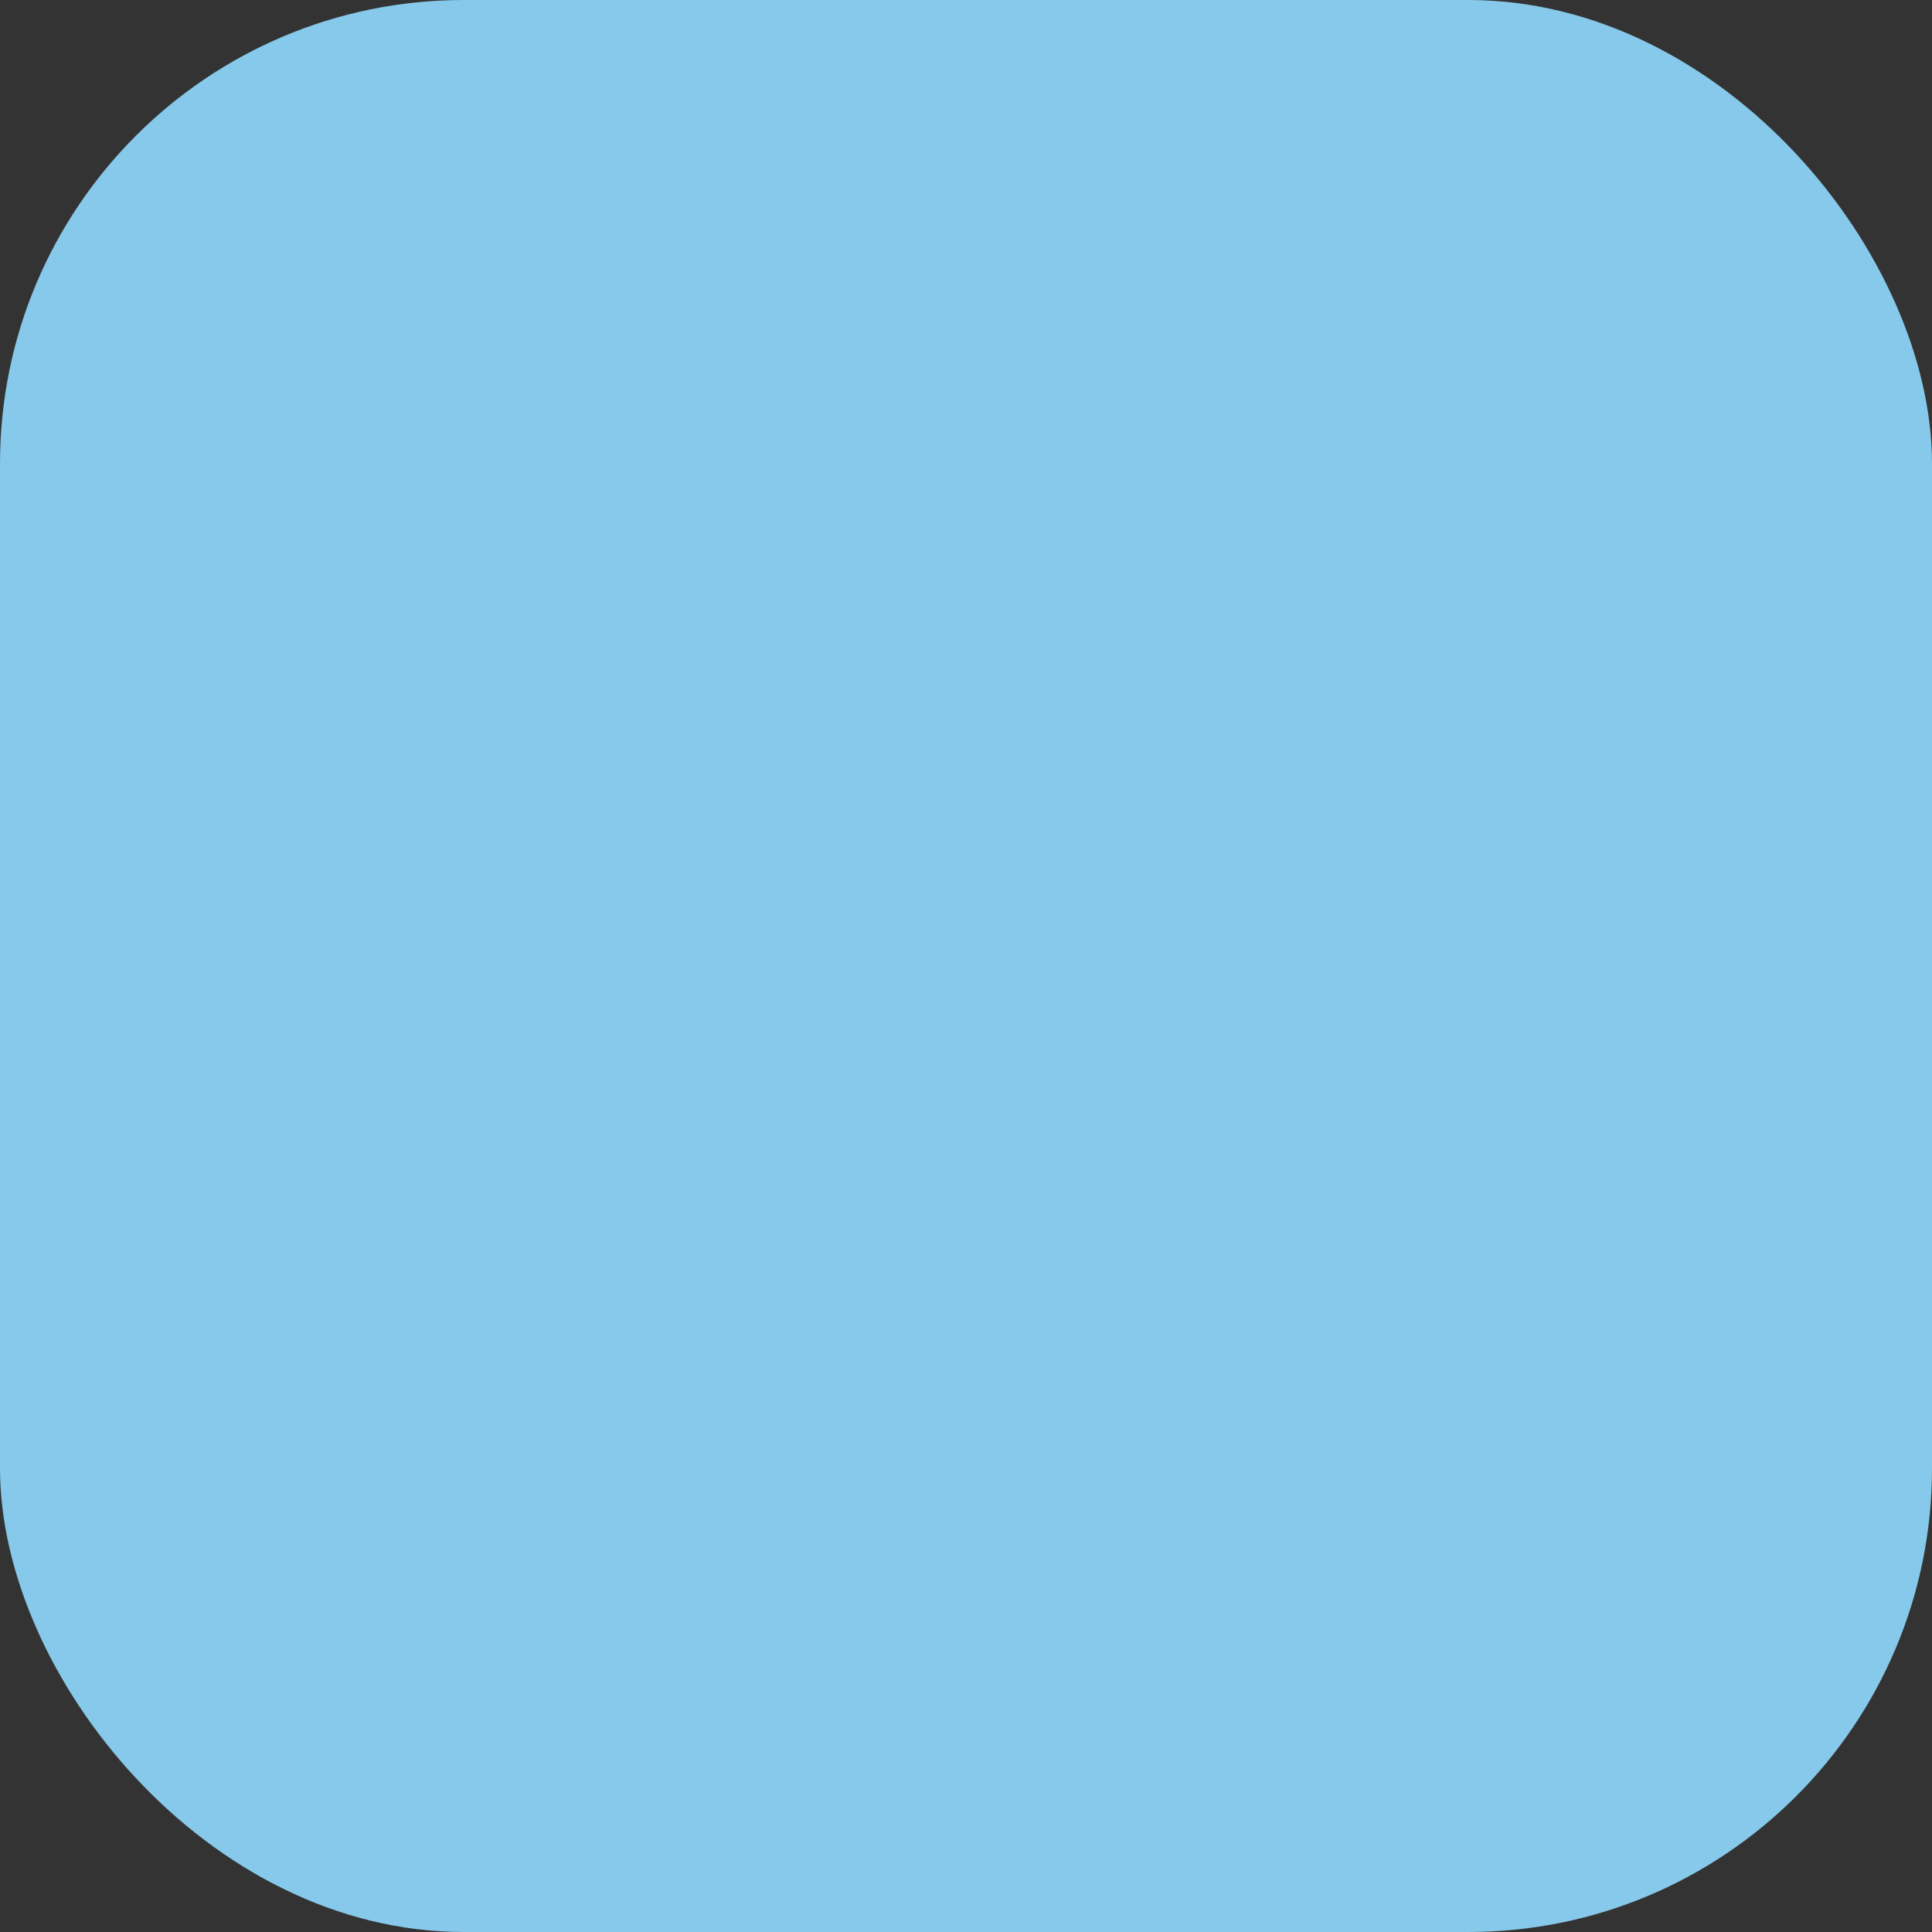 <?xml version="1.0" encoding="UTF-8"?> <svg xmlns="http://www.w3.org/2000/svg" viewBox="0 0 100 100" fill-rule="evenodd"><rect x="0" y="0" width="100" height="100" fill="#333333" stroke="none"/><rect x="0" y="0" width="100" height="100" fill="#86c9ea" rx="24" ry="24"></rect><g style="transform-origin: center center; transform: scale(0.7);"><path d="m73.438 64.062v-21.047l0.672 0.469c0.266 0.188 0.578 0.281 0.875 0.281 0.5 0 0.984-0.234 1.297-0.672 0.484-0.719 0.312-1.688-0.406-2.172l-23.438-16.094h-0.016c-0.109-0.078-0.234-0.109-0.359-0.156-0.078-0.031-0.141-0.062-0.203-0.078-0.094-0.016-0.203 0-0.297 0s-0.203-0.016-0.297 0c-0.078 0-0.141 0.062-0.203 0.078-0.125 0.047-0.25 0.078-0.359 0.156h-0.016l-23.438 16.094c-0.719 0.484-0.891 1.453-0.406 2.172 0.297 0.438 0.797 0.672 1.297 0.672 0.297 0 0.609-0.094 0.875-0.281l0.672-0.469v21.047c0 0.859 0.703 1.562 1.562 1.562h40.625c0.859 0 1.562-0.703 1.562-1.562zm-31.25-1.562v-10.938h18.75v10.938zm21.875 0v-12.5c0-0.859-0.703-1.562-1.562-1.562h-21.875c-0.859 0-1.562 0.703-1.562 1.562v12.5h-6.25v-21.641l18.75-12.875 18.75 12.875v21.641z" fill="#ffffff"></path><path d="m96.766 86.484c0.062-0.172 0.109-0.359 0.109-0.547v-12.5c0-0.141-0.031-0.297-0.062-0.438 0-0.047-0.031-0.078-0.047-0.125-0.031-0.094-0.078-0.188-0.125-0.266-0.031-0.047-0.047-0.078-0.078-0.125-0.062-0.078-0.125-0.156-0.203-0.219l-0.125-0.125c-0.109-0.078-0.219-0.125-0.344-0.172l-12.5-4.688s-0.156-0.016-0.234-0.031c-0.109-0.016-0.203-0.047-0.312-0.047s-0.203 0.031-0.312 0.047c-0.078 0.016-0.156 0-0.234 0.031l-12.5 4.688c-0.125 0.047-0.234 0.109-0.344 0.172l-0.125 0.125c-0.078 0.062-0.141 0.141-0.203 0.219-0.031 0.031-0.062 0.078-0.078 0.125-0.047 0.078-0.094 0.172-0.125 0.266-0.016 0.047-0.031 0.078-0.047 0.125-0.047 0.141-0.062 0.281-0.062 0.438v12.5c0 0.188 0.047 0.375 0.109 0.547 0.016 0.047 0.047 0.094 0.078 0.156 0.062 0.109 0.125 0.219 0.219 0.312 0.047 0.047 0.078 0.094 0.125 0.125 0.109 0.094 0.219 0.172 0.344 0.234 0.047 0.016 0.078 0.047 0.109 0.062 0 0 0.016 0 0.031 0.016l12.5 4.688h0.047c0.172 0.062 0.328 0.094 0.5 0.094s0.344-0.031 0.5-0.094h0.047l12.5-4.688s0.016 0 0.031-0.016c0.047-0.016 0.078-0.047 0.109-0.062 0.125-0.062 0.25-0.141 0.344-0.234l0.125-0.125c0.078-0.094 0.156-0.203 0.219-0.312 0.031-0.047 0.047-0.094 0.078-0.156zm-13.953-10.031-8.047-3.016 8.047-3.016 8.047 3.016zm-10.938-0.766 9.375 3.516v9.156l-9.375-3.516zm12.5 5.562v-2.047l9.375-3.516v9.156l-9.375 3.516v-7.125z" fill="#ffffff"></path><path d="m14.062 31.25c2.031 0 3.75-1.312 4.406-3.125h9.953c0.641 1.812 2.359 3.125 4.406 3.125s3.75-1.312 4.406-3.125h3.406c0.859 0 1.562-0.703 1.562-1.562v-6.25s-0.031-0.125-0.047-0.203c0-0.109-0.031-0.219-0.062-0.312-0.031-0.109-0.094-0.188-0.141-0.281-0.031-0.062-0.047-0.125-0.094-0.172l-6.25-7.812s-0.047-0.031-0.062-0.047c-0.078-0.078-0.156-0.141-0.25-0.203-0.078-0.062-0.141-0.109-0.234-0.156-0.078-0.047-0.172-0.062-0.266-0.078-0.109-0.031-0.203-0.062-0.312-0.062-0.031 0-0.047-0.016-0.078-0.016h-7.812v-1.562c0-0.859-0.703-1.562-1.562-1.562h-20.344c-0.859 0-1.562 0.703-1.562 1.562v17.188c0 0.859 0.703 1.562 1.562 1.562h4.969c0.641 1.812 2.359 3.125 4.406 3.125zm0-3.125c-0.859 0-1.562-0.703-1.562-1.562s0.703-1.562 1.562-1.562 1.562 0.703 1.562 1.562-0.703 1.562-1.562 1.562zm18.75 0c-0.859 0-1.562-0.703-1.562-1.562s0.703-1.562 1.562-1.562 1.562 0.703 1.562 1.562-0.703 1.562-1.562 1.562zm0.812-14.062 5.438 6.797v4.141h-1.844c-0.641-1.812-2.359-3.125-4.406-3.125s-3.75 1.312-4.406 3.125h-1.844v-10.938zm-27.375-3.125h17.188v14.062h-4.969c-0.641-1.812-2.359-3.125-4.406-3.125s-3.75 1.312-4.406 3.125h-3.406z" fill="#ffffff"></path><path d="m25 46.875h-4.688c-2.578 0-4.688-2.109-4.688-4.688v-6.25c0-0.859-0.703-1.562-1.562-1.562s-1.562 0.703-1.562 1.562v6.25c0 4.312 3.5 7.812 7.812 7.812h4.688c0.859 0 1.562-0.703 1.562-1.562s-0.703-1.562-1.562-1.562z" fill="#ffffff"></path><path d="m78.125 49.531h4.688c2.578 0 4.688 2.109 4.688 4.688v6.25c0 0.859 0.703 1.562 1.562 1.562s1.562-0.703 1.562-1.562v-6.25c0-4.312-3.5-7.812-7.812-7.812h-4.688c-0.859 0-1.562 0.703-1.562 1.562s0.703 1.562 1.562 1.562z" fill="#ffffff"></path></g></svg> 